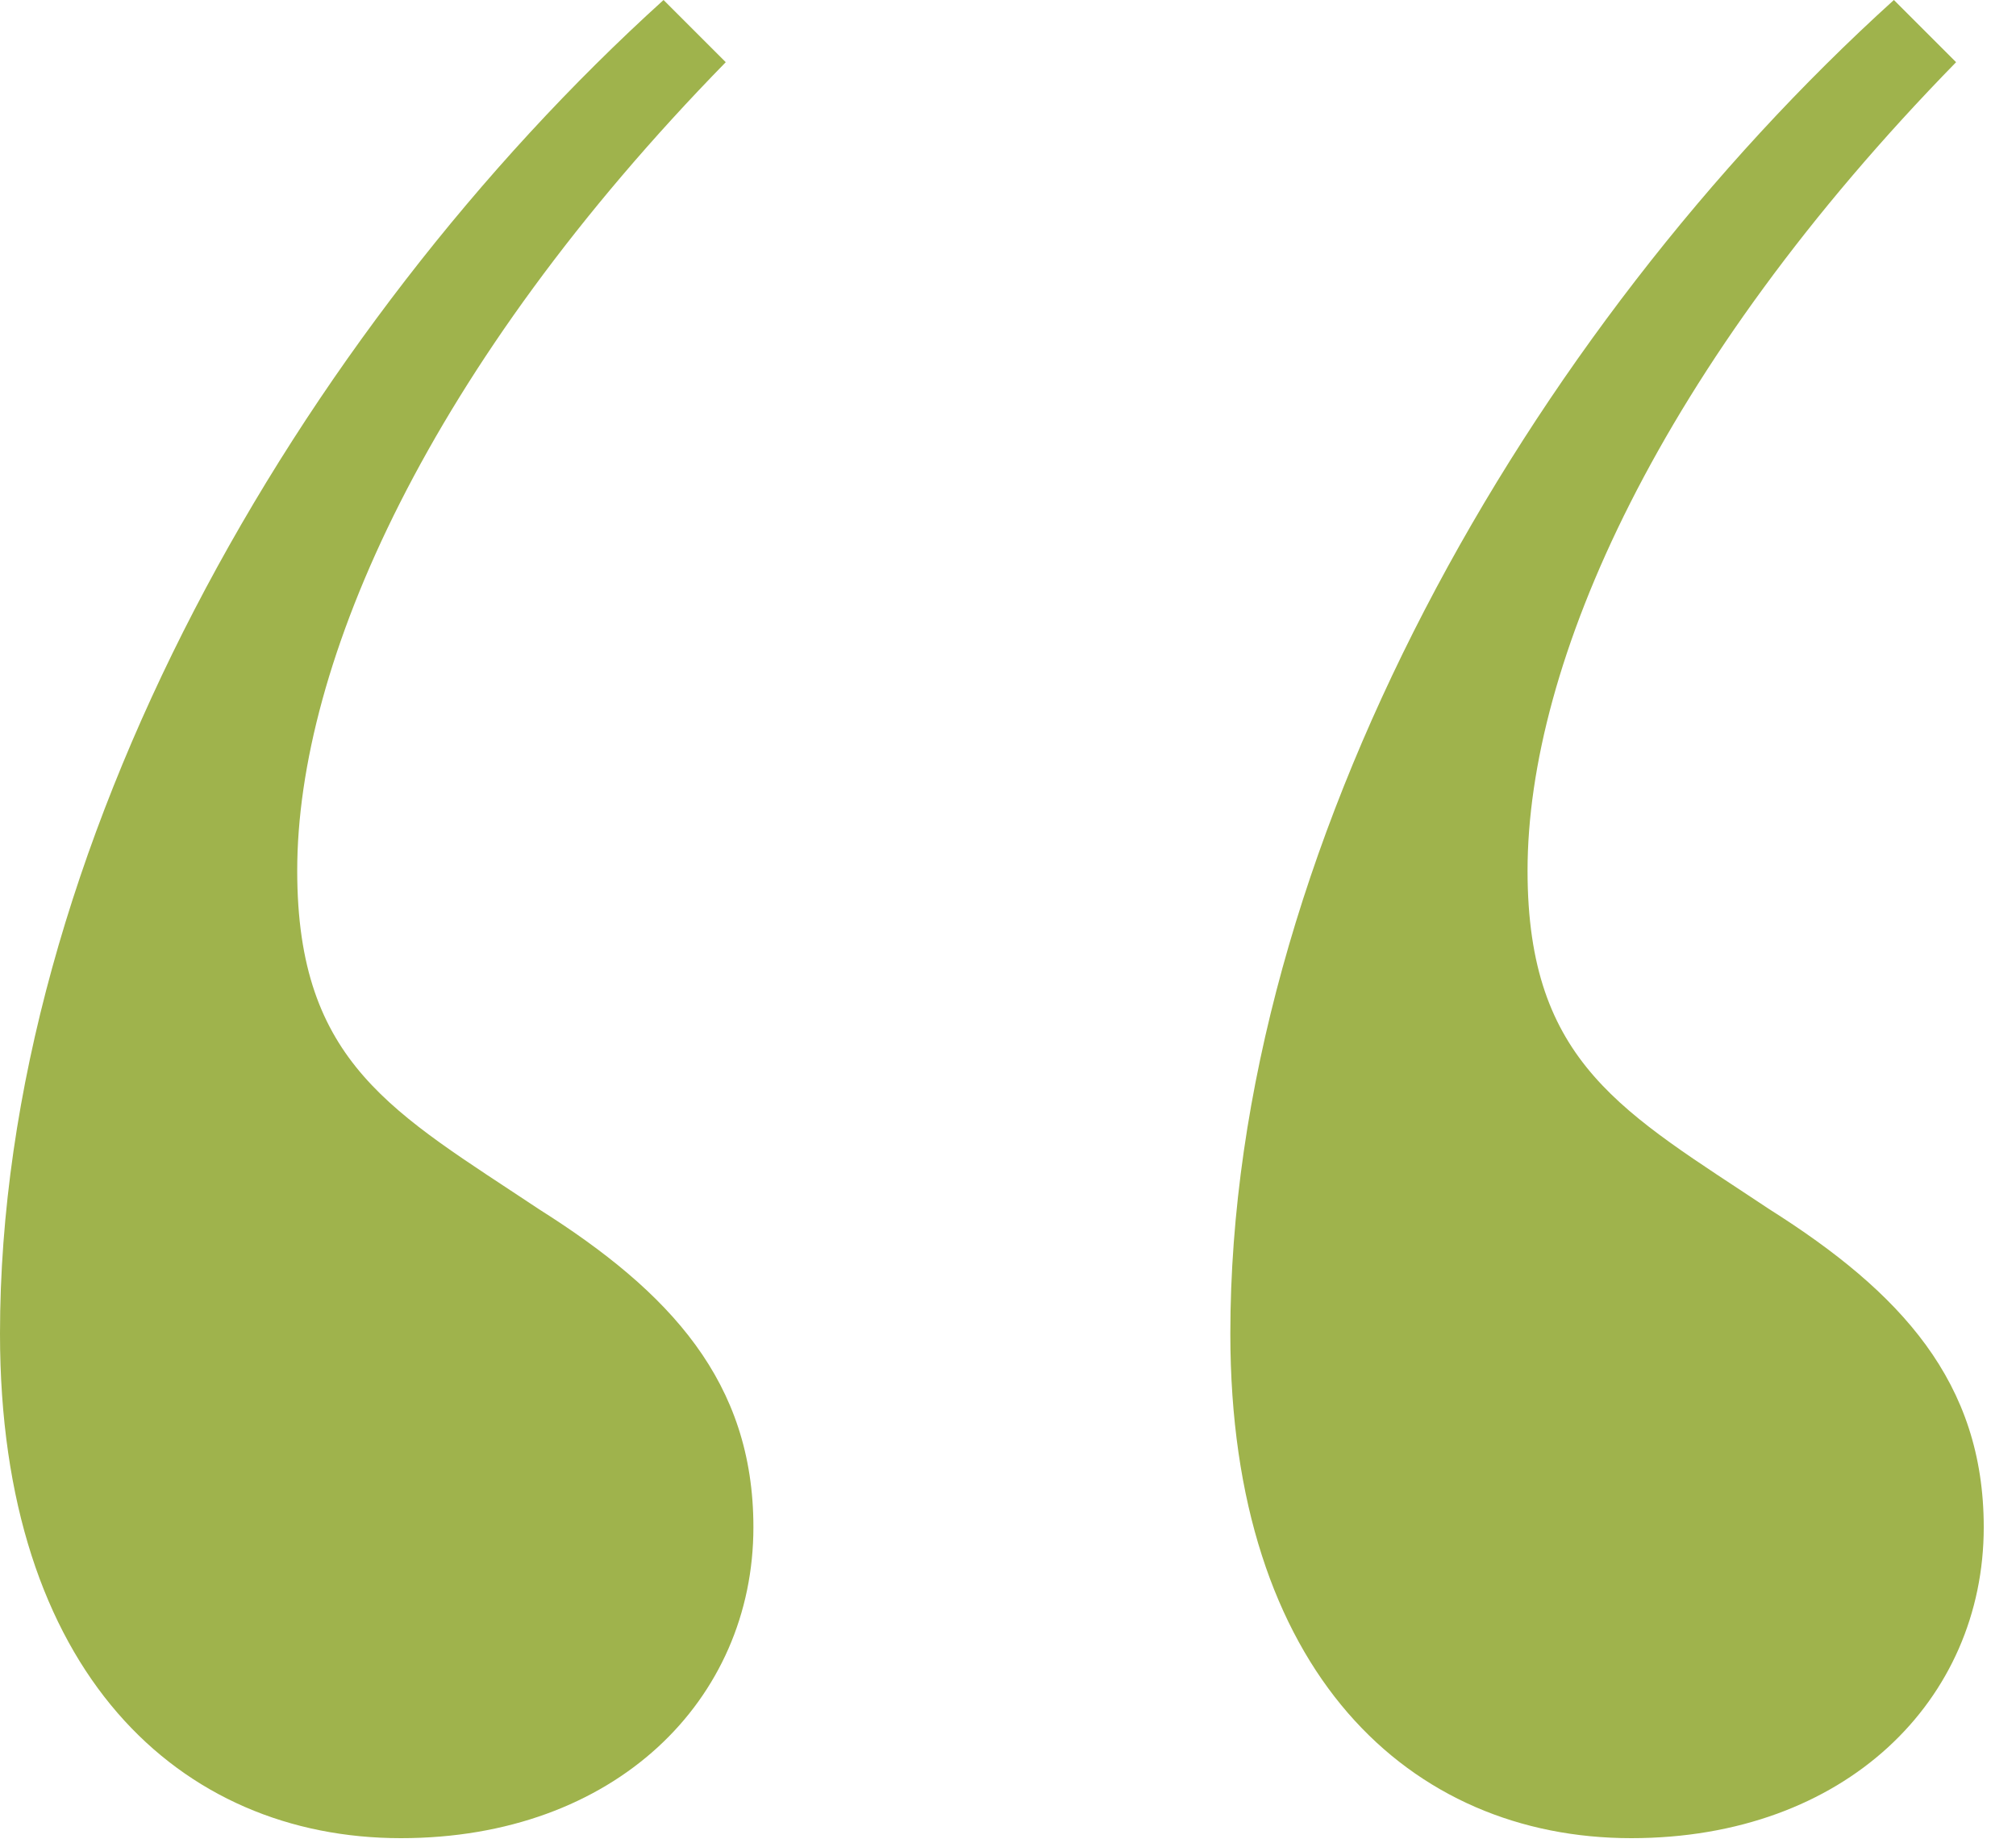 <svg width="35" height="32" viewBox="0 0 35 32" fill="none" xmlns="http://www.w3.org/2000/svg">
<path d="M0 23.16C0 29.04 3.12 31.92 6.96 31.92C10.68 31.92 13.08 29.52 13.08 26.52C13.08 24 11.64 22.44 9.36 21C6.84 19.32 5.16 18.48 5.16 15.12C5.16 11.52 7.44 6.36 12.6 1.08L11.52 0C5.16 5.76 0 14.76 0 23.16ZM21.36 23.16C21.36 29.04 24.48 31.92 28.32 31.92C32.04 31.92 34.44 29.52 34.44 26.52C34.44 24 33 22.44 30.72 21C28.2 19.32 26.52 18.48 26.52 15.12C26.52 11.52 28.8 6.36 33.96 1.08L32.88 0C26.52 5.76 21.36 14.76 21.36 23.16Z" fill="#9FB34C"/>
</svg>
